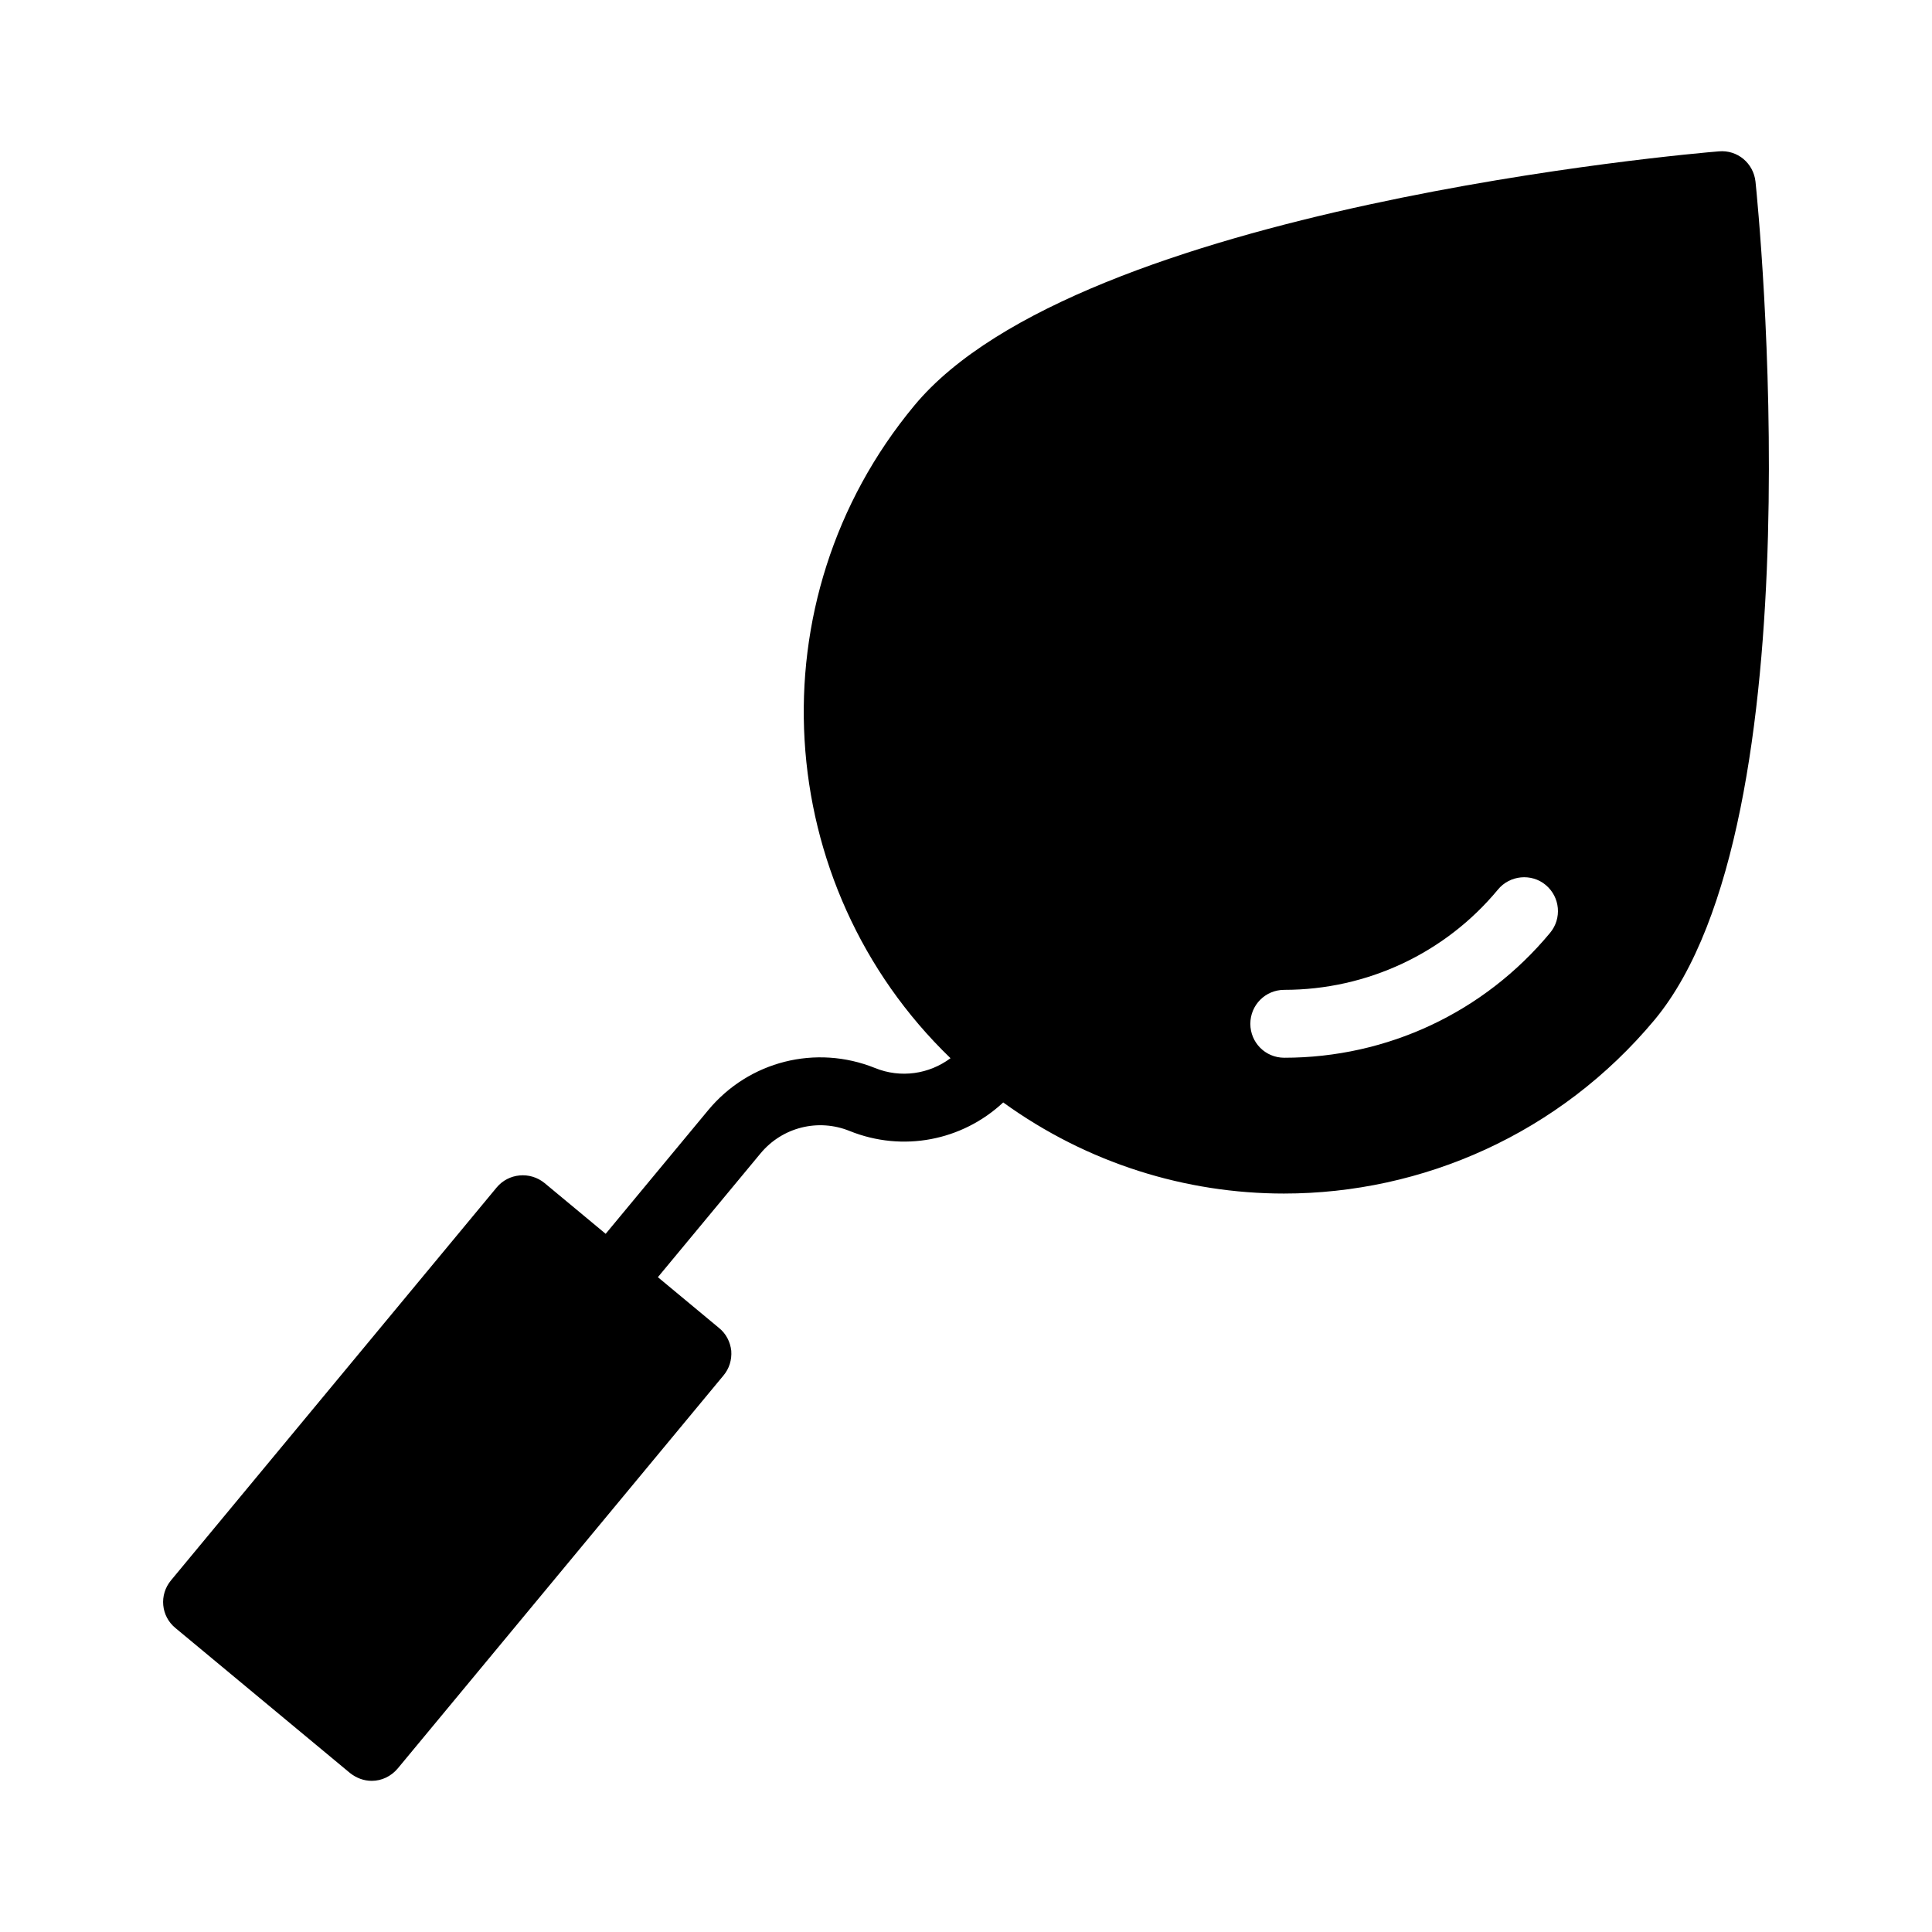 <?xml version="1.0" encoding="UTF-8"?>
<!-- Uploaded to: SVG Repo, www.svgrepo.com, Generator: SVG Repo Mixer Tools -->
<svg fill="#000000" width="800px" height="800px" version="1.1" viewBox="144 144 512 512" xmlns="http://www.w3.org/2000/svg">
 <path d="m236.76 613.87c1.711 1.348 3.688 2.07 5.758 2.07 2.609 0 5.129-1.168 6.926-3.328l86.277-104.09c1.527-1.801 2.25-4.137 2.07-6.566-0.27-2.34-1.352-4.5-3.238-6.027l-16.207-13.465 27.184-32.781c5.762-6.953 15.262-9.348 23.625-5.965 14.09 5.684 29.836 2.578 40.707-7.562 22.34 16.148 48.383 24.145 74.395 24.145 18.352 0 36.617-3.957 53.441-11.695 16.824-7.738 32.207-19.254 44.805-34.367 43.723-52.719 27.441-215.2 26.719-222.12-0.539-4.859-4.769-8.457-9.715-8.008-6.836 0.539-169.59 14.664-213.22 67.383-42.812 51.562-37.898 127.11 9.609 172.94-5.68 4.234-13.203 5.359-20 2.602-15.656-6.309-33.422-1.84-44.211 11.164l-27.176 32.773-16.199-13.457c-3.867-3.148-9.535-2.609-12.684 1.168l-86.281 104.09c-3.238 3.867-2.699 9.535 1.168 12.684zm247.59-207.55c21.953 0 42.645-9.715 56.59-26.539 3.148-3.867 8.906-4.41 12.684-1.258 3.867 3.238 4.316 8.906 1.168 12.684-17.453 21.051-43.094 33.105-70.445 33.105-5.039 0-8.996-4.047-8.996-8.996 0.004-4.949 3.961-8.996 9-8.996z"/>
</svg>